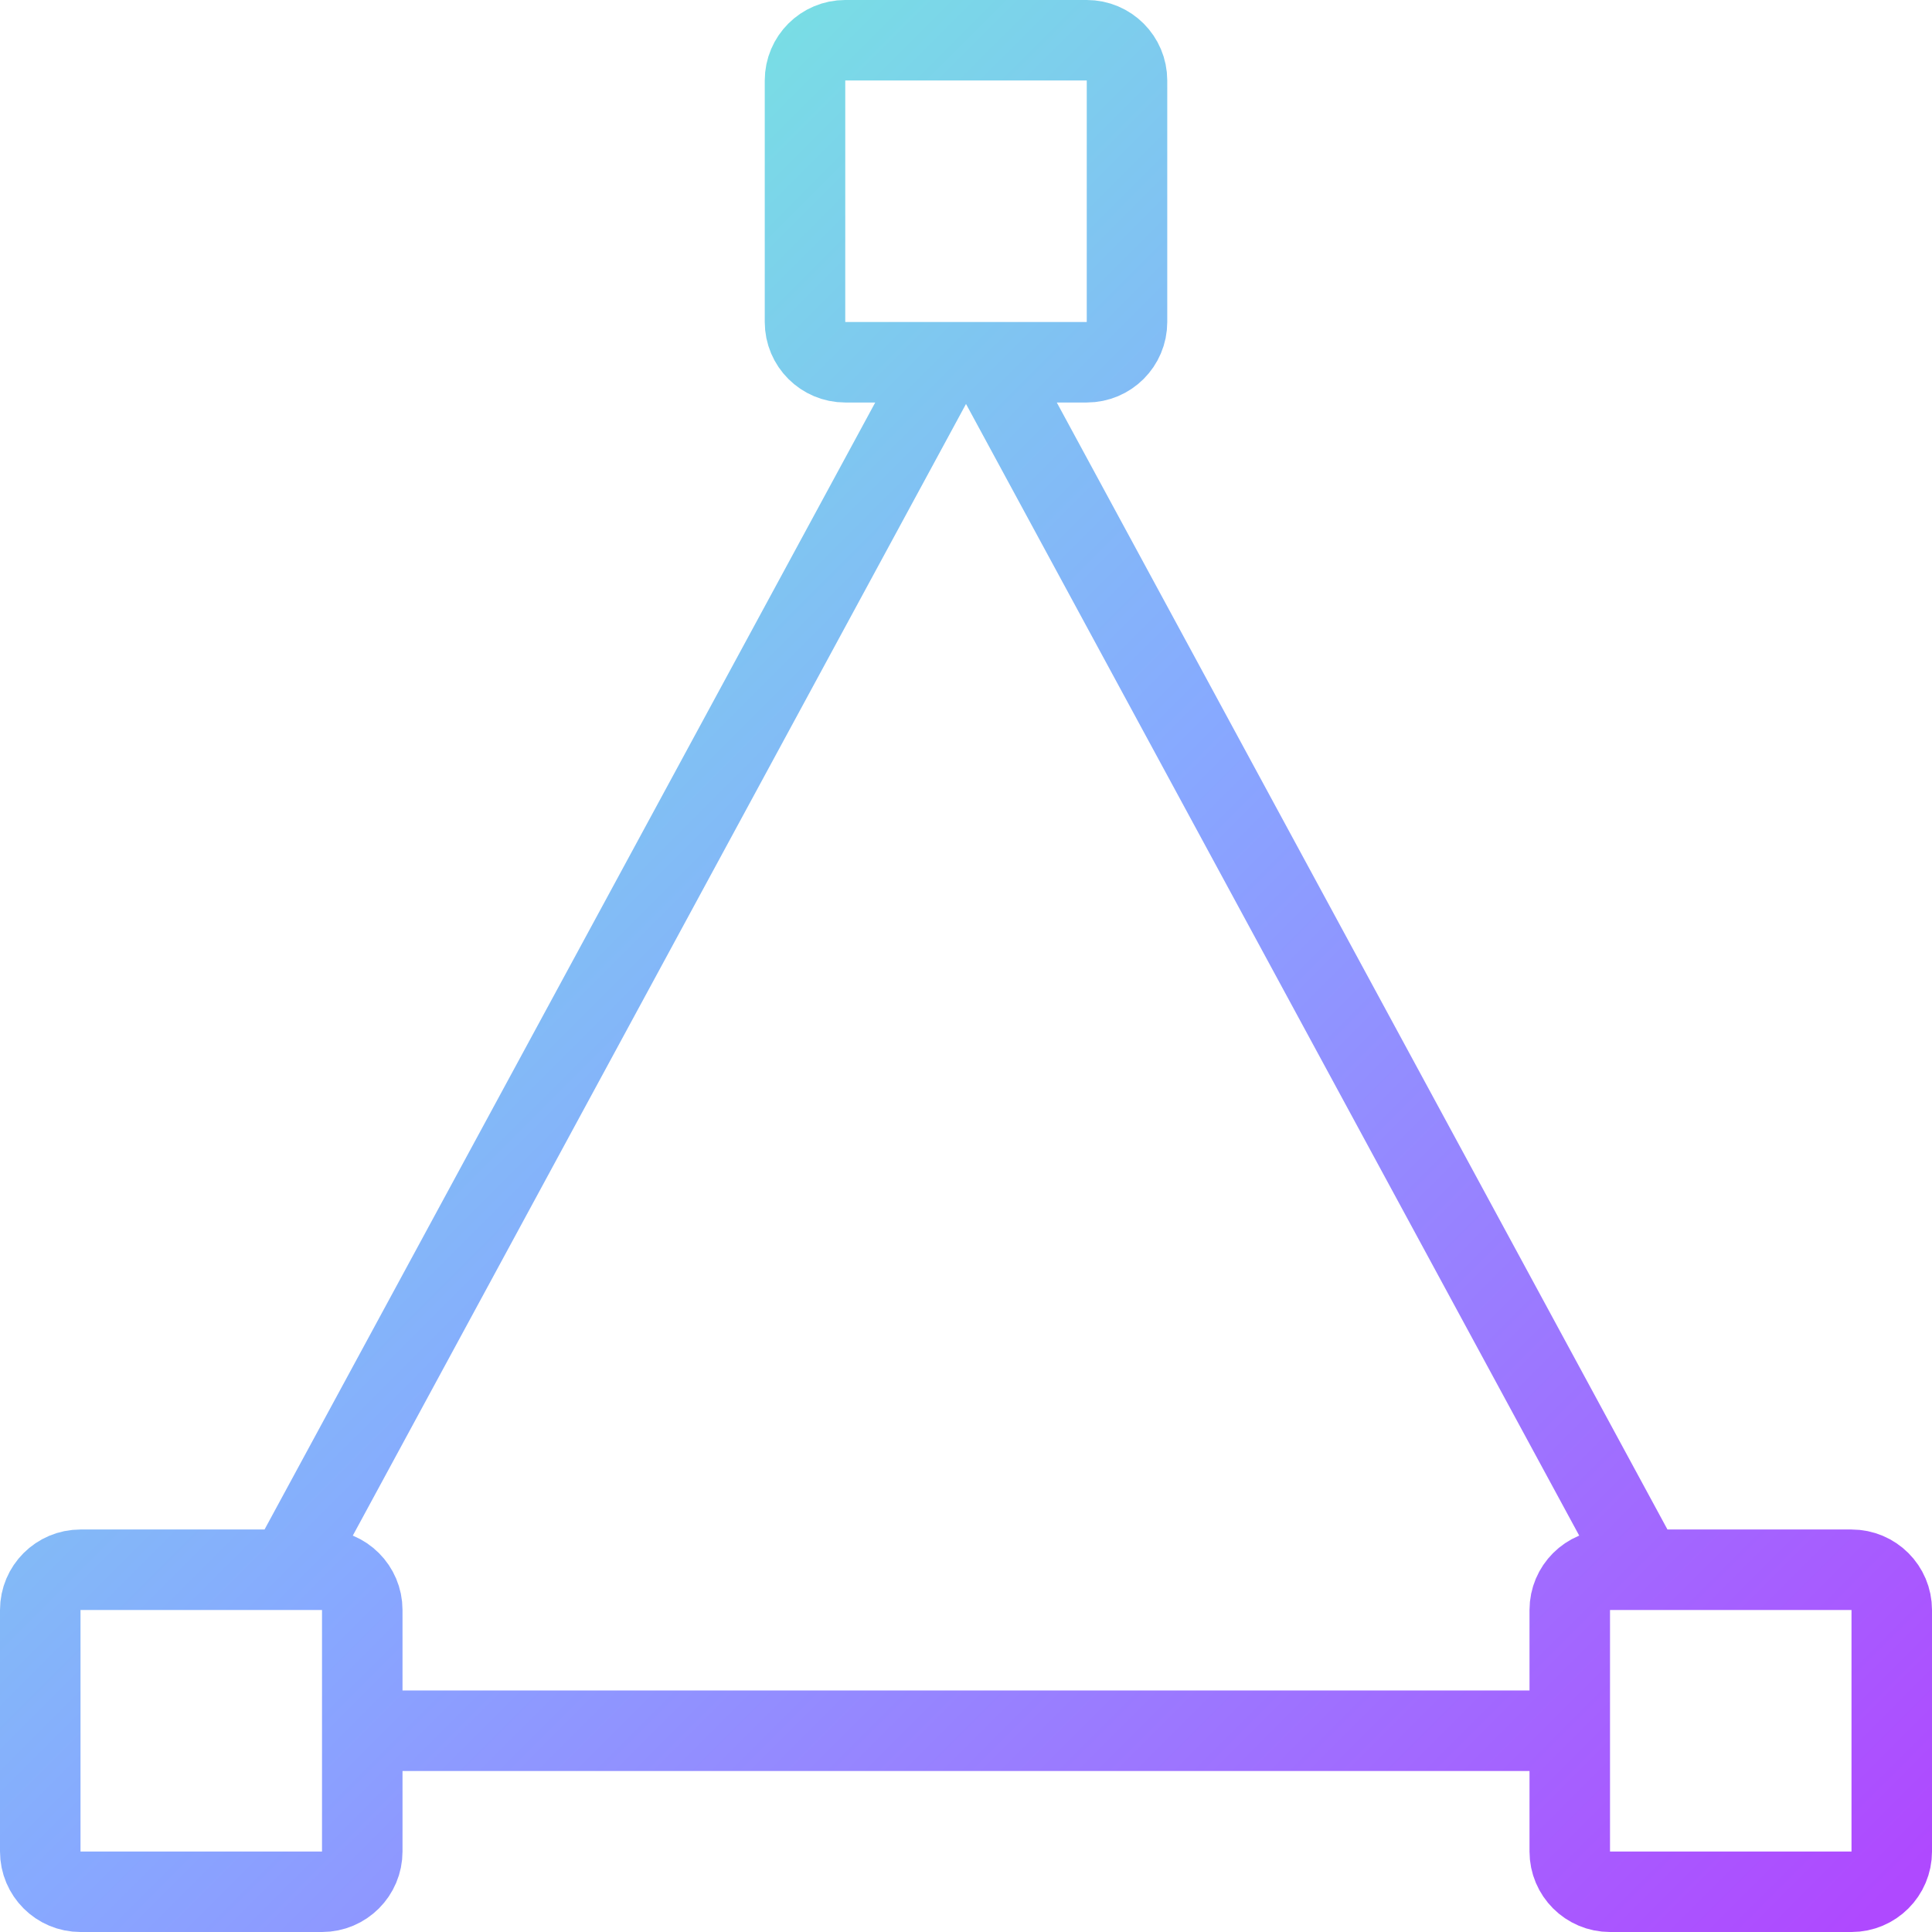<svg width="250" height="250" viewBox="0 0 250 250" fill="none" xmlns="http://www.w3.org/2000/svg">
<path d="M128.001 46.875L212.667 203.125M37.334 203.125L122.001 46.875M203.126 223.958H46.876M109.376 5.208H140.626C143.502 5.208 145.834 7.54 145.834 10.417V41.667C145.834 44.543 143.502 46.875 140.626 46.875H109.376C106.499 46.875 104.167 44.543 104.167 41.667V10.417C104.167 7.54 106.499 5.208 109.376 5.208ZM208.334 203.125H239.584C242.46 203.125 244.792 205.457 244.792 208.333V239.583C244.792 242.46 242.46 244.792 239.584 244.792H208.334C205.458 244.792 203.126 242.46 203.126 239.583V208.333C203.126 205.457 205.458 203.125 208.334 203.125ZM10.417 203.125H41.667C44.544 203.125 46.876 205.457 46.876 208.333V239.583C46.876 242.46 44.544 244.792 41.667 244.792H10.417C7.541 244.792 5.209 242.46 5.209 239.583V208.333C5.209 205.457 7.541 203.125 10.417 203.125Z" stroke="url(#paint0_linear_416_7069)" stroke-width="10.417" stroke-linecap="round" stroke-linejoin="round"/>
<defs>
<linearGradient id="paint0_linear_416_7069" x1="5.209" y1="5.208" x2="244.792" y2="244.792" gradientUnits="userSpaceOnUse">
<stop stop-color="#70FFD4"/>
<stop offset="0.5" stop-color="#87A9FF"/>
<stop offset="1" stop-color="#AF49FF"/>
</linearGradient>
</defs>
</svg>
